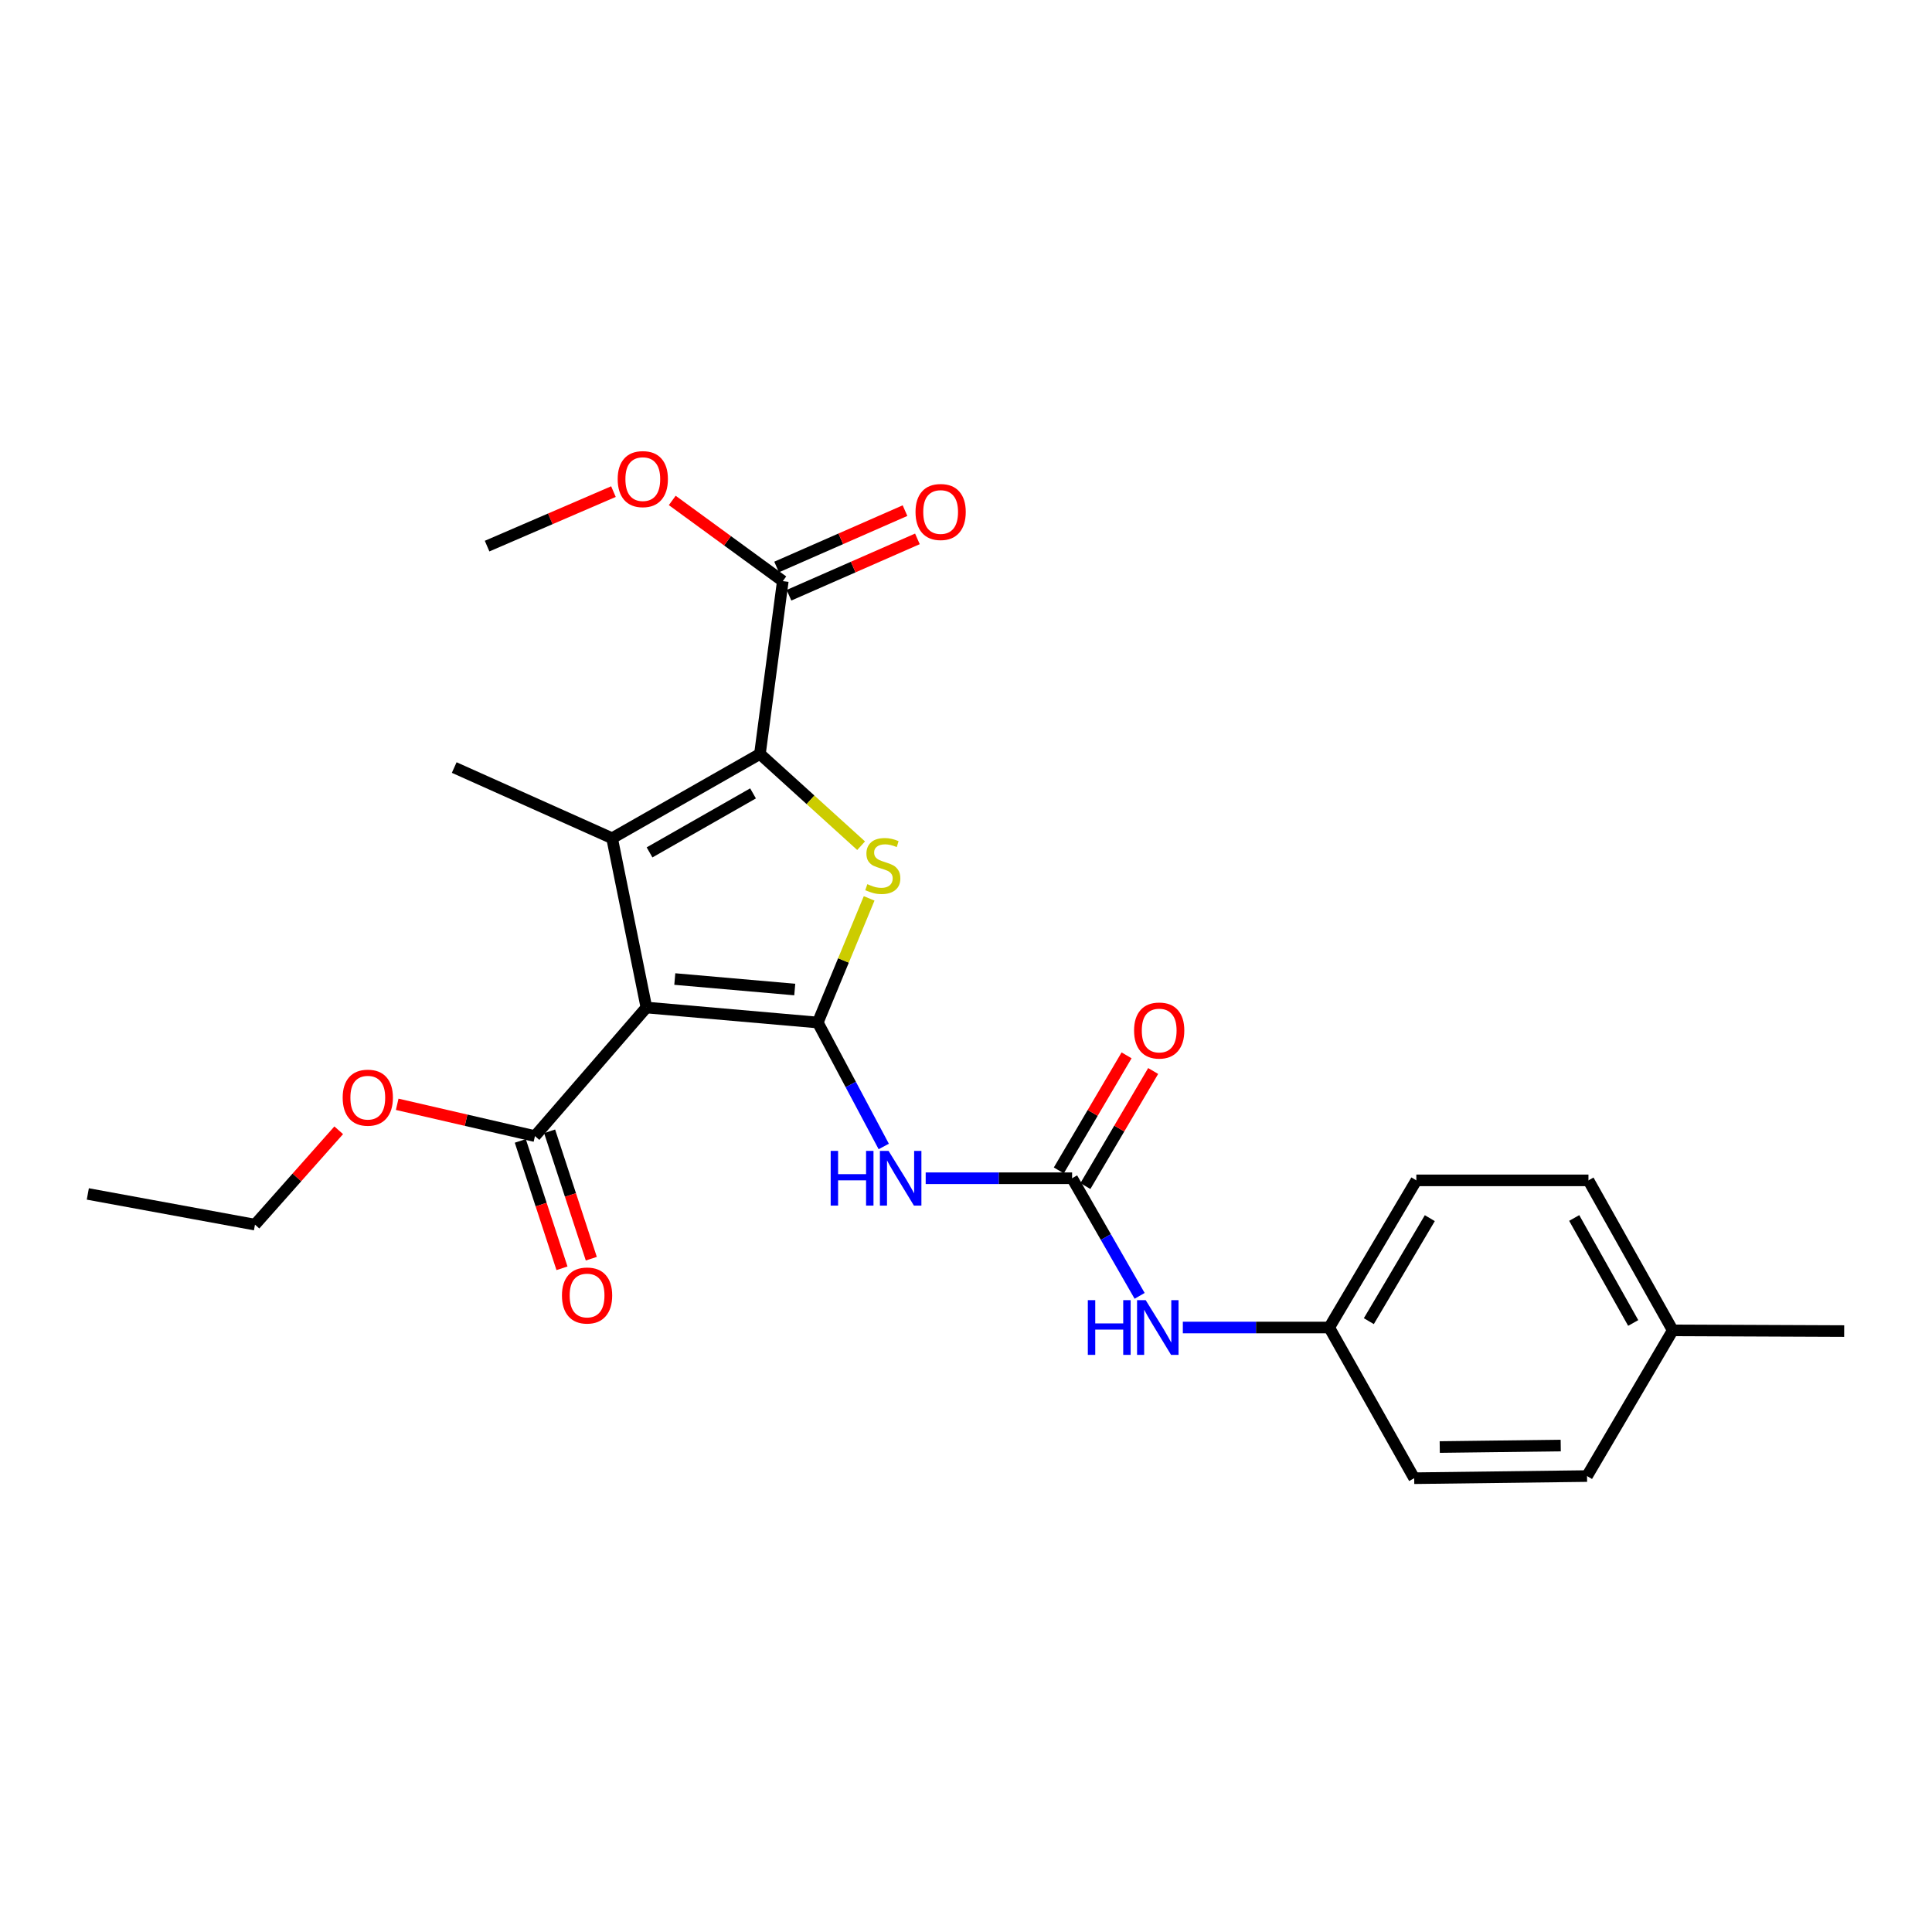 <?xml version='1.0' encoding='iso-8859-1'?>
<svg version='1.1' baseProfile='full'
              xmlns='http://www.w3.org/2000/svg'
                      xmlns:rdkit='http://www.rdkit.org/xml'
                      xmlns:xlink='http://www.w3.org/1999/xlink'
                  xml:space='preserve'
width='1000px' height='1000px' viewBox='0 0 1000 1000'>
<!-- END OF HEADER -->
<rect style='opacity:1.0;fill:#FFFFFF;stroke:none' width='1000' height='1000' x='0' y='0'> </rect>
<path class='bond-0' d='M 423.28,529.253 L 334.576,521.491' style='fill:none;fill-rule:evenodd;stroke:#000000;stroke-width:6px;stroke-linecap:butt;stroke-linejoin:miter;stroke-opacity:1' />
<path class='bond-0' d='M 411.366,512.183 L 349.273,506.749' style='fill:none;fill-rule:evenodd;stroke:#000000;stroke-width:6px;stroke-linecap:butt;stroke-linejoin:miter;stroke-opacity:1' />
<path class='bond-3' d='M 423.28,529.253 L 436.573,497.127' style='fill:none;fill-rule:evenodd;stroke:#000000;stroke-width:6px;stroke-linecap:butt;stroke-linejoin:miter;stroke-opacity:1' />
<path class='bond-3' d='M 436.573,497.127 L 449.867,465.001' style='fill:none;fill-rule:evenodd;stroke:#CCCC00;stroke-width:6px;stroke-linecap:butt;stroke-linejoin:miter;stroke-opacity:1' />
<path class='bond-4' d='M 423.28,529.253 L 440.353,561.334' style='fill:none;fill-rule:evenodd;stroke:#000000;stroke-width:6px;stroke-linecap:butt;stroke-linejoin:miter;stroke-opacity:1' />
<path class='bond-4' d='M 440.353,561.334 L 457.427,593.415' style='fill:none;fill-rule:evenodd;stroke:#0000FF;stroke-width:6px;stroke-linecap:butt;stroke-linejoin:miter;stroke-opacity:1' />
<path class='bond-1' d='M 334.576,521.491 L 316.818,433.869' style='fill:none;fill-rule:evenodd;stroke:#000000;stroke-width:6px;stroke-linecap:butt;stroke-linejoin:miter;stroke-opacity:1' />
<path class='bond-6' d='M 334.576,521.491 L 276.892,588.046' style='fill:none;fill-rule:evenodd;stroke:#000000;stroke-width:6px;stroke-linecap:butt;stroke-linejoin:miter;stroke-opacity:1' />
<path class='bond-13' d='M 316.818,433.869 L 235.104,397.279' style='fill:none;fill-rule:evenodd;stroke:#000000;stroke-width:6px;stroke-linecap:butt;stroke-linejoin:miter;stroke-opacity:1' />
<path class='bond-25' d='M 316.818,433.869 L 393.342,390.245' style='fill:none;fill-rule:evenodd;stroke:#000000;stroke-width:6px;stroke-linecap:butt;stroke-linejoin:miter;stroke-opacity:1' />
<path class='bond-25' d='M 336.204,441.197 L 389.771,410.66' style='fill:none;fill-rule:evenodd;stroke:#000000;stroke-width:6px;stroke-linecap:butt;stroke-linejoin:miter;stroke-opacity:1' />
<path class='bond-2' d='M 393.342,390.245 L 419.525,413.992' style='fill:none;fill-rule:evenodd;stroke:#000000;stroke-width:6px;stroke-linecap:butt;stroke-linejoin:miter;stroke-opacity:1' />
<path class='bond-2' d='M 419.525,413.992 L 445.708,437.738' style='fill:none;fill-rule:evenodd;stroke:#CCCC00;stroke-width:6px;stroke-linecap:butt;stroke-linejoin:miter;stroke-opacity:1' />
<path class='bond-7' d='M 393.342,390.245 L 405.176,300.787' style='fill:none;fill-rule:evenodd;stroke:#000000;stroke-width:6px;stroke-linecap:butt;stroke-linejoin:miter;stroke-opacity:1' />
<path class='bond-5' d='M 479.136,609.858 L 517.026,609.858' style='fill:none;fill-rule:evenodd;stroke:#0000FF;stroke-width:6px;stroke-linecap:butt;stroke-linejoin:miter;stroke-opacity:1' />
<path class='bond-5' d='M 517.026,609.858 L 554.917,609.858' style='fill:none;fill-rule:evenodd;stroke:#000000;stroke-width:6px;stroke-linecap:butt;stroke-linejoin:miter;stroke-opacity:1' />
<path class='bond-8' d='M 554.917,609.858 L 572.392,640.295' style='fill:none;fill-rule:evenodd;stroke:#000000;stroke-width:6px;stroke-linecap:butt;stroke-linejoin:miter;stroke-opacity:1' />
<path class='bond-8' d='M 572.392,640.295 L 589.868,670.732' style='fill:none;fill-rule:evenodd;stroke:#0000FF;stroke-width:6px;stroke-linecap:butt;stroke-linejoin:miter;stroke-opacity:1' />
<path class='bond-9' d='M 561.796,613.909 L 579.335,584.128' style='fill:none;fill-rule:evenodd;stroke:#000000;stroke-width:6px;stroke-linecap:butt;stroke-linejoin:miter;stroke-opacity:1' />
<path class='bond-9' d='M 579.335,584.128 L 596.874,554.348' style='fill:none;fill-rule:evenodd;stroke:#FF0000;stroke-width:6px;stroke-linecap:butt;stroke-linejoin:miter;stroke-opacity:1' />
<path class='bond-9' d='M 548.038,605.807 L 565.577,576.026' style='fill:none;fill-rule:evenodd;stroke:#000000;stroke-width:6px;stroke-linecap:butt;stroke-linejoin:miter;stroke-opacity:1' />
<path class='bond-9' d='M 565.577,576.026 L 583.116,546.245' style='fill:none;fill-rule:evenodd;stroke:#FF0000;stroke-width:6px;stroke-linecap:butt;stroke-linejoin:miter;stroke-opacity:1' />
<path class='bond-10' d='M 269.305,590.529 L 280.094,623.497' style='fill:none;fill-rule:evenodd;stroke:#000000;stroke-width:6px;stroke-linecap:butt;stroke-linejoin:miter;stroke-opacity:1' />
<path class='bond-10' d='M 280.094,623.497 L 290.883,656.464' style='fill:none;fill-rule:evenodd;stroke:#FF0000;stroke-width:6px;stroke-linecap:butt;stroke-linejoin:miter;stroke-opacity:1' />
<path class='bond-10' d='M 284.479,585.563 L 295.269,618.53' style='fill:none;fill-rule:evenodd;stroke:#000000;stroke-width:6px;stroke-linecap:butt;stroke-linejoin:miter;stroke-opacity:1' />
<path class='bond-10' d='M 295.269,618.53 L 306.058,651.498' style='fill:none;fill-rule:evenodd;stroke:#FF0000;stroke-width:6px;stroke-linecap:butt;stroke-linejoin:miter;stroke-opacity:1' />
<path class='bond-14' d='M 276.892,588.046 L 241.241,579.815' style='fill:none;fill-rule:evenodd;stroke:#000000;stroke-width:6px;stroke-linecap:butt;stroke-linejoin:miter;stroke-opacity:1' />
<path class='bond-14' d='M 241.241,579.815 L 205.59,571.584' style='fill:none;fill-rule:evenodd;stroke:#FF0000;stroke-width:6px;stroke-linecap:butt;stroke-linejoin:miter;stroke-opacity:1' />
<path class='bond-11' d='M 408.384,308.097 L 441.617,293.508' style='fill:none;fill-rule:evenodd;stroke:#000000;stroke-width:6px;stroke-linecap:butt;stroke-linejoin:miter;stroke-opacity:1' />
<path class='bond-11' d='M 441.617,293.508 L 474.85,278.92' style='fill:none;fill-rule:evenodd;stroke:#FF0000;stroke-width:6px;stroke-linecap:butt;stroke-linejoin:miter;stroke-opacity:1' />
<path class='bond-11' d='M 401.967,293.477 L 435.199,278.888' style='fill:none;fill-rule:evenodd;stroke:#000000;stroke-width:6px;stroke-linecap:butt;stroke-linejoin:miter;stroke-opacity:1' />
<path class='bond-11' d='M 435.199,278.888 L 468.432,264.3' style='fill:none;fill-rule:evenodd;stroke:#FF0000;stroke-width:6px;stroke-linecap:butt;stroke-linejoin:miter;stroke-opacity:1' />
<path class='bond-15' d='M 405.176,300.787 L 376.566,279.907' style='fill:none;fill-rule:evenodd;stroke:#000000;stroke-width:6px;stroke-linecap:butt;stroke-linejoin:miter;stroke-opacity:1' />
<path class='bond-15' d='M 376.566,279.907 L 347.956,259.026' style='fill:none;fill-rule:evenodd;stroke:#FF0000;stroke-width:6px;stroke-linecap:butt;stroke-linejoin:miter;stroke-opacity:1' />
<path class='bond-12' d='M 612.235,687.119 L 650.117,687.119' style='fill:none;fill-rule:evenodd;stroke:#0000FF;stroke-width:6px;stroke-linecap:butt;stroke-linejoin:miter;stroke-opacity:1' />
<path class='bond-12' d='M 650.117,687.119 L 687.999,687.119' style='fill:none;fill-rule:evenodd;stroke:#000000;stroke-width:6px;stroke-linecap:butt;stroke-linejoin:miter;stroke-opacity:1' />
<path class='bond-17' d='M 687.999,687.119 L 731.987,765.116' style='fill:none;fill-rule:evenodd;stroke:#000000;stroke-width:6px;stroke-linecap:butt;stroke-linejoin:miter;stroke-opacity:1' />
<path class='bond-18' d='M 687.999,687.119 L 733.096,610.958' style='fill:none;fill-rule:evenodd;stroke:#000000;stroke-width:6px;stroke-linecap:butt;stroke-linejoin:miter;stroke-opacity:1' />
<path class='bond-18' d='M 708.502,683.83 L 740.07,630.517' style='fill:none;fill-rule:evenodd;stroke:#000000;stroke-width:6px;stroke-linecap:butt;stroke-linejoin:miter;stroke-opacity:1' />
<path class='bond-21' d='M 175.32,585.029 L 153.648,609.45' style='fill:none;fill-rule:evenodd;stroke:#FF0000;stroke-width:6px;stroke-linecap:butt;stroke-linejoin:miter;stroke-opacity:1' />
<path class='bond-21' d='M 153.648,609.45 L 131.976,633.87' style='fill:none;fill-rule:evenodd;stroke:#000000;stroke-width:6px;stroke-linecap:butt;stroke-linejoin:miter;stroke-opacity:1' />
<path class='bond-23' d='M 317.519,254.455 L 284.818,268.56' style='fill:none;fill-rule:evenodd;stroke:#FF0000;stroke-width:6px;stroke-linecap:butt;stroke-linejoin:miter;stroke-opacity:1' />
<path class='bond-23' d='M 284.818,268.56 L 252.117,282.665' style='fill:none;fill-rule:evenodd;stroke:#000000;stroke-width:6px;stroke-linecap:butt;stroke-linejoin:miter;stroke-opacity:1' />
<path class='bond-16' d='M 865.806,688.592 L 822.181,610.958' style='fill:none;fill-rule:evenodd;stroke:#000000;stroke-width:6px;stroke-linecap:butt;stroke-linejoin:miter;stroke-opacity:1' />
<path class='bond-16' d='M 845.343,684.768 L 814.806,630.425' style='fill:none;fill-rule:evenodd;stroke:#000000;stroke-width:6px;stroke-linecap:butt;stroke-linejoin:miter;stroke-opacity:1' />
<path class='bond-22' d='M 865.806,688.592 L 954.545,688.964' style='fill:none;fill-rule:evenodd;stroke:#000000;stroke-width:6px;stroke-linecap:butt;stroke-linejoin:miter;stroke-opacity:1' />
<path class='bond-26' d='M 865.806,688.592 L 821.445,764.008' style='fill:none;fill-rule:evenodd;stroke:#000000;stroke-width:6px;stroke-linecap:butt;stroke-linejoin:miter;stroke-opacity:1' />
<path class='bond-19' d='M 731.987,765.116 L 821.445,764.008' style='fill:none;fill-rule:evenodd;stroke:#000000;stroke-width:6px;stroke-linecap:butt;stroke-linejoin:miter;stroke-opacity:1' />
<path class='bond-19' d='M 745.208,748.985 L 807.829,748.209' style='fill:none;fill-rule:evenodd;stroke:#000000;stroke-width:6px;stroke-linecap:butt;stroke-linejoin:miter;stroke-opacity:1' />
<path class='bond-20' d='M 733.096,610.958 L 822.181,610.958' style='fill:none;fill-rule:evenodd;stroke:#000000;stroke-width:6px;stroke-linecap:butt;stroke-linejoin:miter;stroke-opacity:1' />
<path class='bond-24' d='M 131.976,633.87 L 45.455,617.983' style='fill:none;fill-rule:evenodd;stroke:#000000;stroke-width:6px;stroke-linecap:butt;stroke-linejoin:miter;stroke-opacity:1' />
<path  class='atom-4' d='M 448.934 457.64
Q 449.254 457.76, 450.574 458.32
Q 451.894 458.88, 453.334 459.24
Q 454.814 459.56, 456.254 459.56
Q 458.934 459.56, 460.494 458.28
Q 462.054 456.96, 462.054 454.68
Q 462.054 453.12, 461.254 452.16
Q 460.494 451.2, 459.294 450.68
Q 458.094 450.16, 456.094 449.56
Q 453.574 448.8, 452.054 448.08
Q 450.574 447.36, 449.494 445.84
Q 448.454 444.32, 448.454 441.76
Q 448.454 438.2, 450.854 436
Q 453.294 433.8, 458.094 433.8
Q 461.374 433.8, 465.094 435.36
L 464.174 438.44
Q 460.774 437.04, 458.214 437.04
Q 455.454 437.04, 453.934 438.2
Q 452.414 439.32, 452.454 441.28
Q 452.454 442.8, 453.214 443.72
Q 454.014 444.64, 455.134 445.16
Q 456.294 445.68, 458.214 446.28
Q 460.774 447.08, 462.294 447.88
Q 463.814 448.68, 464.894 450.32
Q 466.014 451.92, 466.014 454.68
Q 466.014 458.6, 463.374 460.72
Q 460.774 462.8, 456.414 462.8
Q 453.894 462.8, 451.974 462.24
Q 450.094 461.72, 447.854 460.8
L 448.934 457.64
' fill='#CCCC00'/>
<path  class='atom-5' d='M 429.957 595.698
L 433.797 595.698
L 433.797 607.738
L 448.277 607.738
L 448.277 595.698
L 452.117 595.698
L 452.117 624.018
L 448.277 624.018
L 448.277 610.938
L 433.797 610.938
L 433.797 624.018
L 429.957 624.018
L 429.957 595.698
' fill='#0000FF'/>
<path  class='atom-5' d='M 459.917 595.698
L 469.197 610.698
Q 470.117 612.178, 471.597 614.858
Q 473.077 617.538, 473.157 617.698
L 473.157 595.698
L 476.917 595.698
L 476.917 624.018
L 473.037 624.018
L 463.077 607.618
Q 461.917 605.698, 460.677 603.498
Q 459.477 601.298, 459.117 600.618
L 459.117 624.018
L 455.437 624.018
L 455.437 595.698
L 459.917 595.698
' fill='#0000FF'/>
<path  class='atom-9' d='M 563.057 672.959
L 566.897 672.959
L 566.897 684.999
L 581.377 684.999
L 581.377 672.959
L 585.217 672.959
L 585.217 701.279
L 581.377 701.279
L 581.377 688.199
L 566.897 688.199
L 566.897 701.279
L 563.057 701.279
L 563.057 672.959
' fill='#0000FF'/>
<path  class='atom-9' d='M 593.017 672.959
L 602.297 687.959
Q 603.217 689.439, 604.697 692.119
Q 606.177 694.799, 606.257 694.959
L 606.257 672.959
L 610.017 672.959
L 610.017 701.279
L 606.137 701.279
L 596.177 684.879
Q 595.017 682.959, 593.777 680.759
Q 592.577 678.559, 592.217 677.879
L 592.217 701.279
L 588.537 701.279
L 588.537 672.959
L 593.017 672.959
' fill='#0000FF'/>
<path  class='atom-10' d='M 586.996 533.395
Q 586.996 526.595, 590.356 522.795
Q 593.716 518.995, 599.996 518.995
Q 606.276 518.995, 609.636 522.795
Q 612.996 526.595, 612.996 533.395
Q 612.996 540.275, 609.596 544.195
Q 606.196 548.075, 599.996 548.075
Q 593.756 548.075, 590.356 544.195
Q 586.996 540.315, 586.996 533.395
M 599.996 544.875
Q 604.316 544.875, 606.636 541.995
Q 608.996 539.075, 608.996 533.395
Q 608.996 527.835, 606.636 525.035
Q 604.316 522.195, 599.996 522.195
Q 595.676 522.195, 593.316 524.995
Q 590.996 527.795, 590.996 533.395
Q 590.996 539.115, 593.316 541.995
Q 595.676 544.875, 599.996 544.875
' fill='#FF0000'/>
<path  class='atom-11' d='M 290.867 670.549
Q 290.867 663.749, 294.227 659.949
Q 297.587 656.149, 303.867 656.149
Q 310.147 656.149, 313.507 659.949
Q 316.867 663.749, 316.867 670.549
Q 316.867 677.429, 313.467 681.349
Q 310.067 685.229, 303.867 685.229
Q 297.627 685.229, 294.227 681.349
Q 290.867 677.469, 290.867 670.549
M 303.867 682.029
Q 308.187 682.029, 310.507 679.149
Q 312.867 676.229, 312.867 670.549
Q 312.867 664.989, 310.507 662.189
Q 308.187 659.349, 303.867 659.349
Q 299.547 659.349, 297.187 662.149
Q 294.867 664.949, 294.867 670.549
Q 294.867 676.269, 297.187 679.149
Q 299.547 682.029, 303.867 682.029
' fill='#FF0000'/>
<path  class='atom-12' d='M 473.872 265.004
Q 473.872 258.204, 477.232 254.404
Q 480.592 250.604, 486.872 250.604
Q 493.152 250.604, 496.512 254.404
Q 499.872 258.204, 499.872 265.004
Q 499.872 271.884, 496.472 275.804
Q 493.072 279.684, 486.872 279.684
Q 480.632 279.684, 477.232 275.804
Q 473.872 271.924, 473.872 265.004
M 486.872 276.484
Q 491.192 276.484, 493.512 273.604
Q 495.872 270.684, 495.872 265.004
Q 495.872 259.444, 493.512 256.644
Q 491.192 253.804, 486.872 253.804
Q 482.552 253.804, 480.192 256.604
Q 477.872 259.404, 477.872 265.004
Q 477.872 270.724, 480.192 273.604
Q 482.552 276.484, 486.872 276.484
' fill='#FF0000'/>
<path  class='atom-15' d='M 177.37 568.15
Q 177.37 561.35, 180.73 557.55
Q 184.09 553.75, 190.37 553.75
Q 196.65 553.75, 200.01 557.55
Q 203.37 561.35, 203.37 568.15
Q 203.37 575.03, 199.97 578.95
Q 196.57 582.83, 190.37 582.83
Q 184.13 582.83, 180.73 578.95
Q 177.37 575.07, 177.37 568.15
M 190.37 579.63
Q 194.69 579.63, 197.01 576.75
Q 199.37 573.83, 199.37 568.15
Q 199.37 562.59, 197.01 559.79
Q 194.69 556.95, 190.37 556.95
Q 186.05 556.95, 183.69 559.75
Q 181.37 562.55, 181.37 568.15
Q 181.37 573.87, 183.69 576.75
Q 186.05 579.63, 190.37 579.63
' fill='#FF0000'/>
<path  class='atom-16' d='M 319.713 247.982
Q 319.713 241.182, 323.073 237.382
Q 326.433 233.582, 332.713 233.582
Q 338.993 233.582, 342.353 237.382
Q 345.713 241.182, 345.713 247.982
Q 345.713 254.862, 342.313 258.782
Q 338.913 262.662, 332.713 262.662
Q 326.473 262.662, 323.073 258.782
Q 319.713 254.902, 319.713 247.982
M 332.713 259.462
Q 337.033 259.462, 339.353 256.582
Q 341.713 253.662, 341.713 247.982
Q 341.713 242.422, 339.353 239.622
Q 337.033 236.782, 332.713 236.782
Q 328.393 236.782, 326.033 239.582
Q 323.713 242.382, 323.713 247.982
Q 323.713 253.702, 326.033 256.582
Q 328.393 259.462, 332.713 259.462
' fill='#FF0000'/>
</svg>
